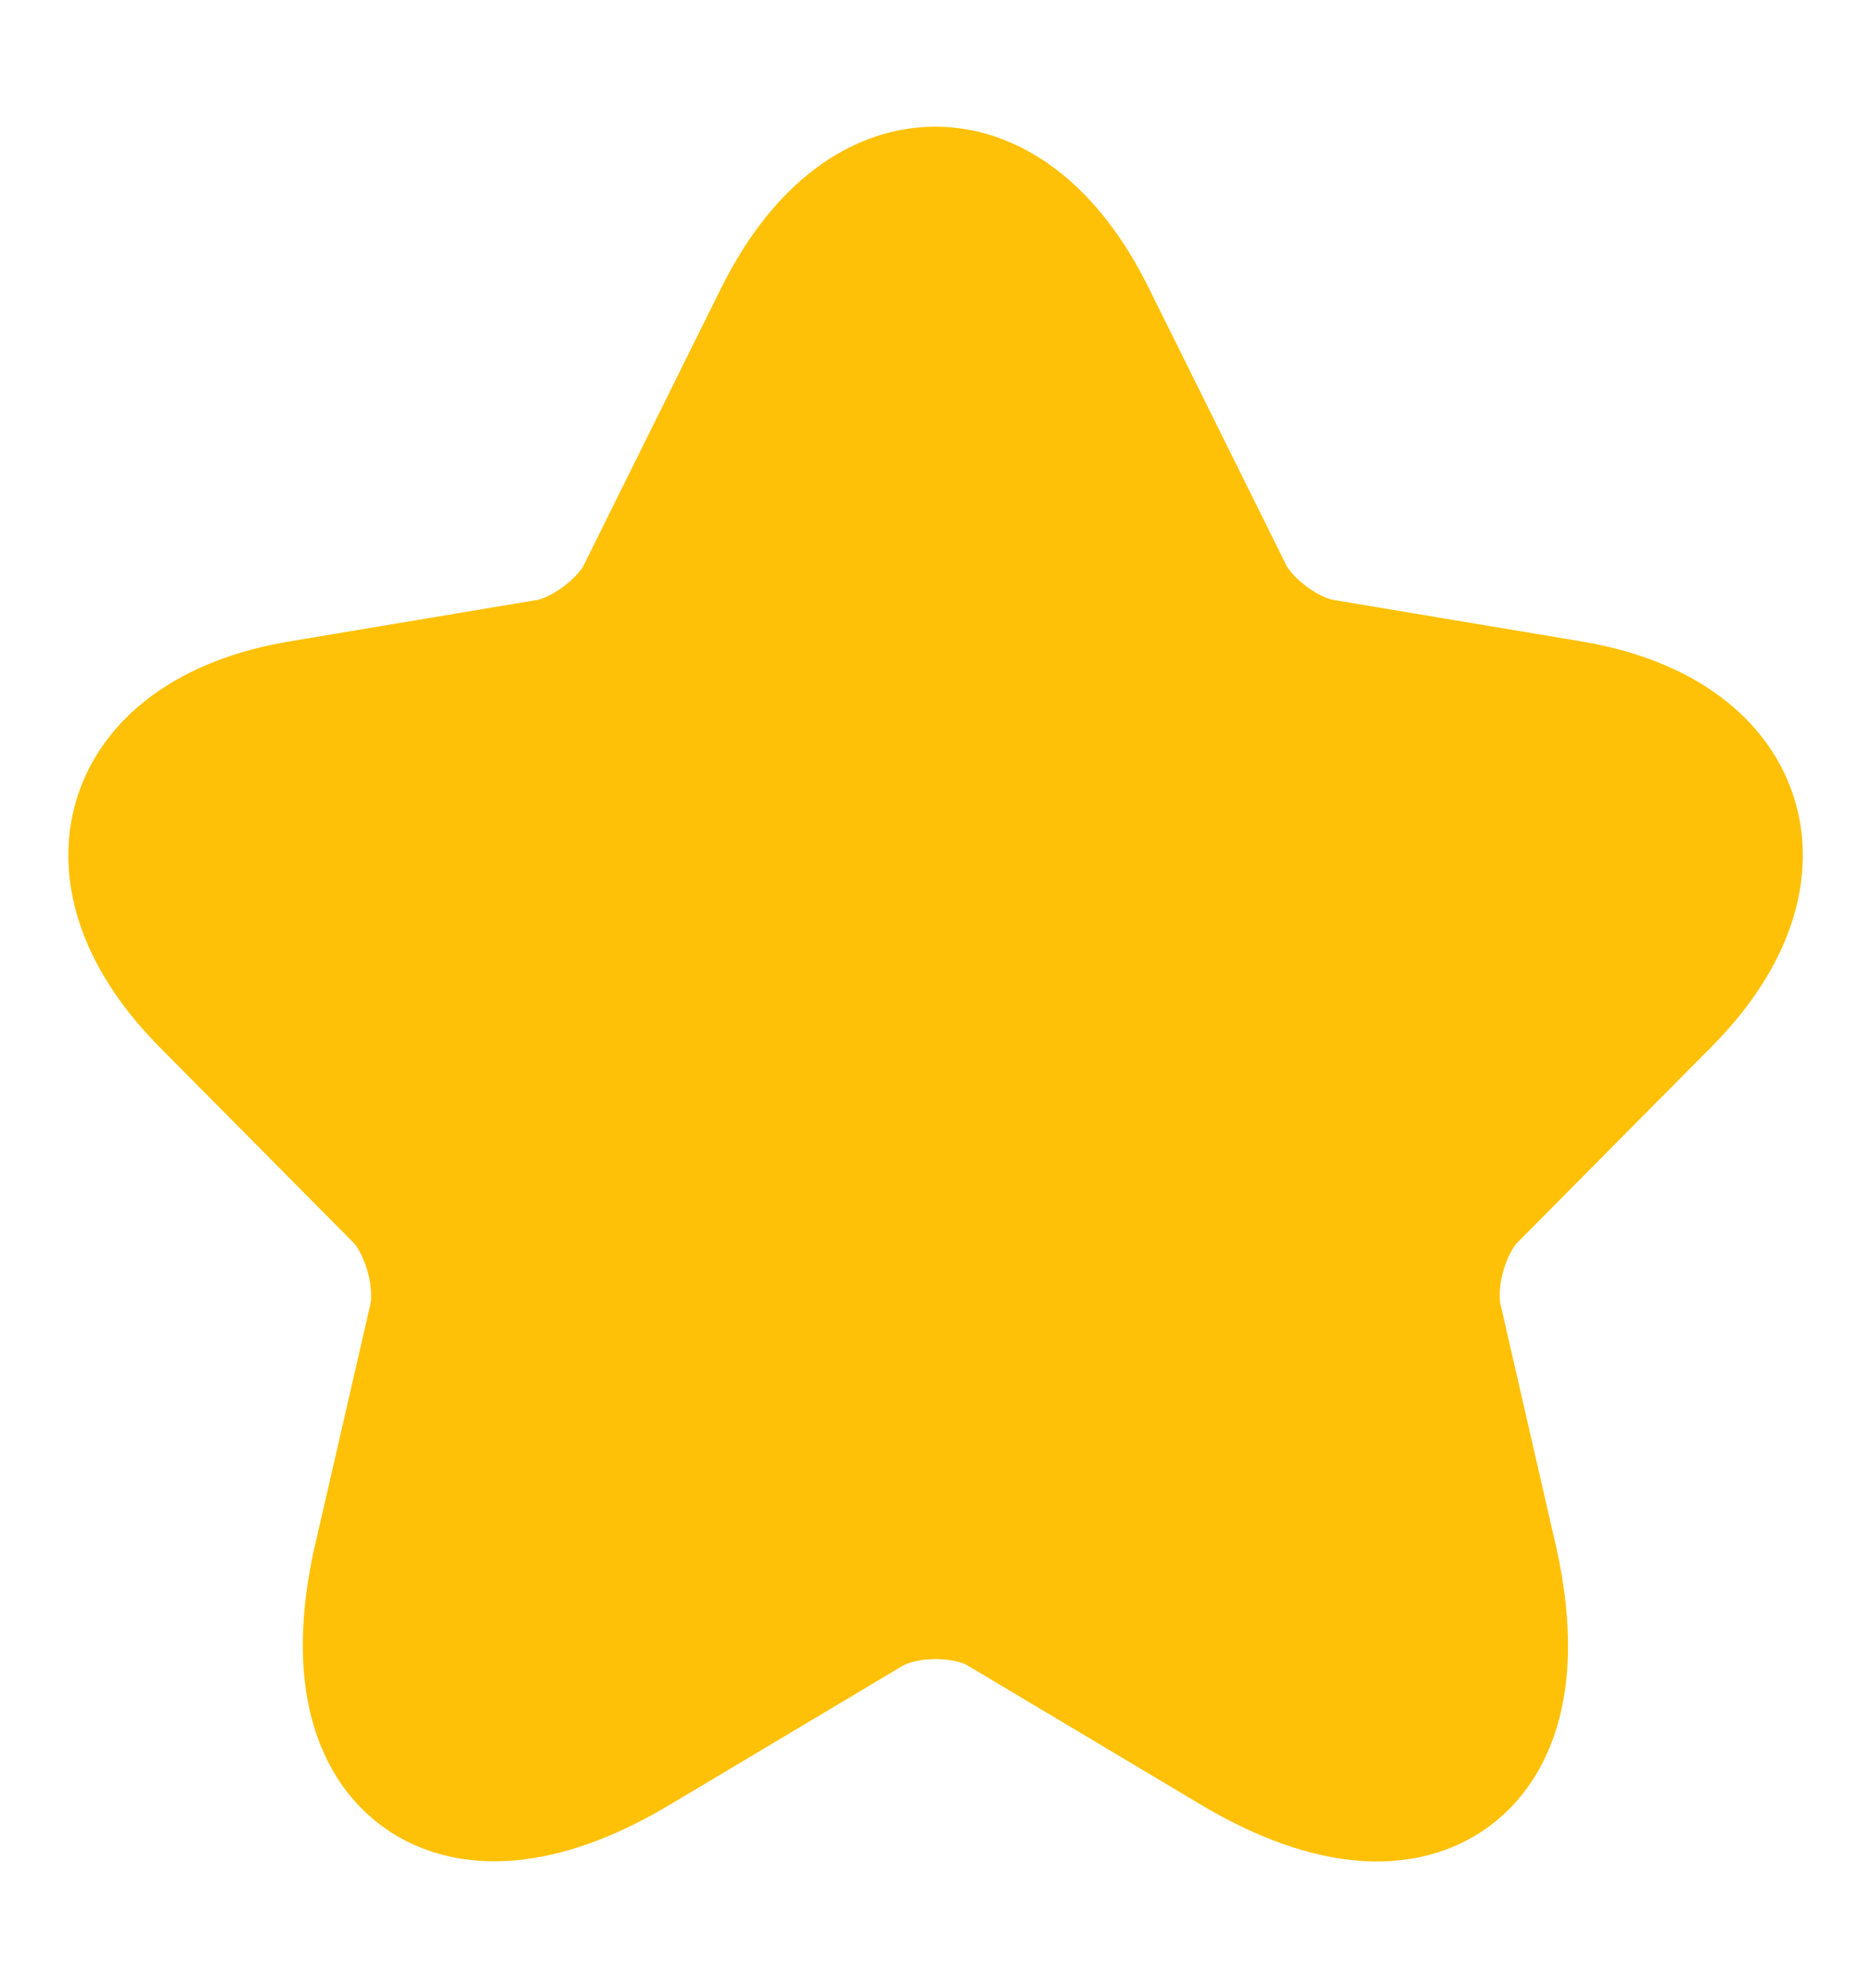 <svg width="16" height="17" viewBox="0 0 16 17" fill="none" xmlns="http://www.w3.org/2000/svg">
<path d="M9.152 2.796L10.326 5.162C10.486 5.491 10.912 5.807 11.272 5.868L13.399 6.224C14.758 6.452 15.078 7.447 14.098 8.428L12.445 10.095C12.165 10.377 12.012 10.922 12.099 11.312L12.572 13.375C12.945 15.008 12.085 15.64 10.652 14.786L8.659 13.597C8.299 13.382 7.706 13.382 7.339 13.597L5.346 14.786C3.92 15.64 3.053 15.001 3.426 13.375L3.9 11.312C3.986 10.922 3.833 10.377 3.553 10.095L1.9 8.428C0.927 7.447 1.24 6.452 2.6 6.224L4.726 5.868C5.08 5.807 5.506 5.491 5.666 5.162L6.839 2.796C7.479 1.512 8.519 1.512 9.152 2.796Z" fill="#FFC107" stroke="#FFC107" stroke-width="1.5" stroke-linecap="round" stroke-linejoin="round"/>
</svg>

